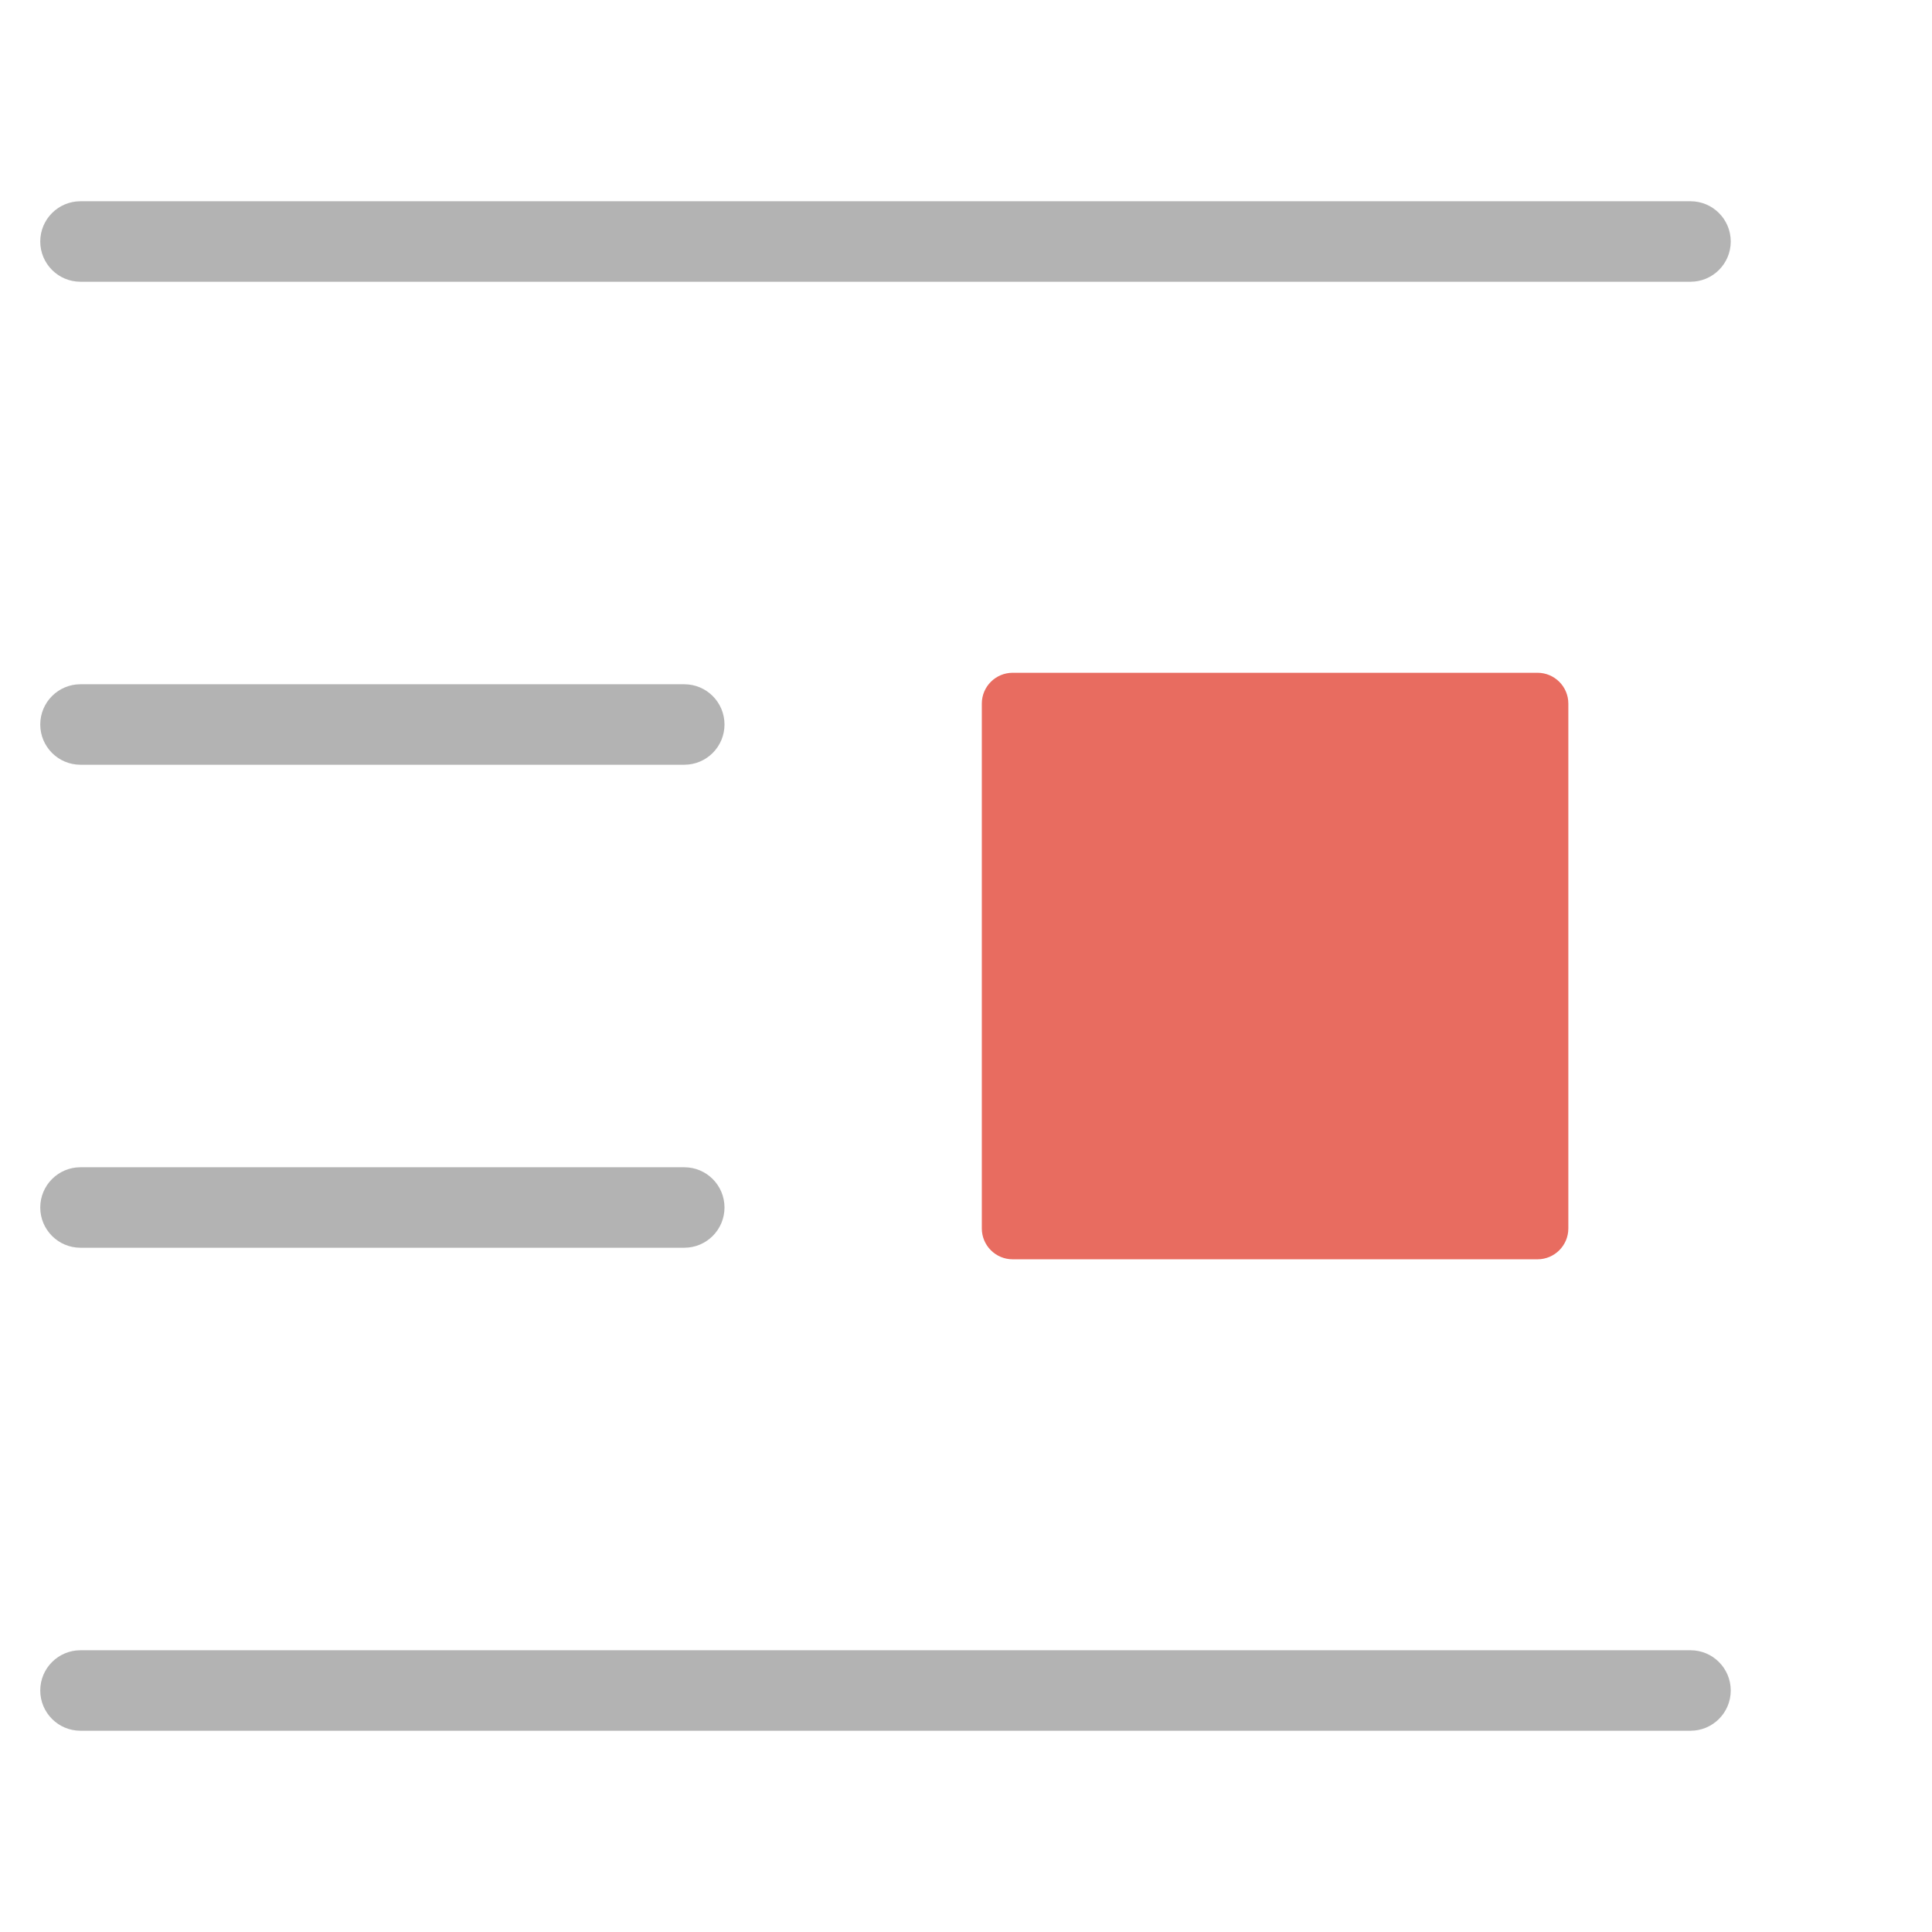 <?xml version="1.0" encoding="utf-8"?>
<svg version="1.1" x="0px" y="0px" viewBox="0 0 48 48" width="48" height="48" xmlns="http://www.w3.org/2000/svg">
  <g class="nc-icon-wrapper">
    <path fill="#B3B3B3" d="M42,7H2C1.447,7,1,6.552,1,6s0.447-1,1-1h40c0.553,0,1,0.448,1,1S42.553,7,42,7z"/>
    <path fill="#B3B3B3" d="M17,19H2c-0.553,0-1-0.448-1-1s0.447-1,1-1h15c0.553,0,1,0.448,1,1S17.553,19,17,19z"/>
    <path fill="#B3B3B3" d="M17,31H2c-0.553,0-1-0.448-1-1s0.447-1,1-1h15c0.553,0,1,0.448,1,1S17.553,31,17,31z"/>
    <path fill="#E86C60" d="M 38.198 31.287 L 25.16 31.287 C 24.736 31.287 24.393 30.943 24.393 30.52 L 24.393 17.481 C 24.393 17.058 24.736 16.715 25.16 16.715 L 38.198 16.715 C 38.622 16.715 38.965 17.058 38.965 17.481 L 38.965 30.52 C 38.965 30.943 38.622 31.287 38.198 31.287 Z"/>
    <path fill="#B3B3B3" d="M 42 43 L 2 43 C 1.447 43 1 42.552 1 42 C 1 41.448 1.447 41 2 41 L 42 41 C 42.553 41 43 41.448 43 42 C 43 42.552 42.553 43 42 43 Z"/>
  </g>
</svg>
